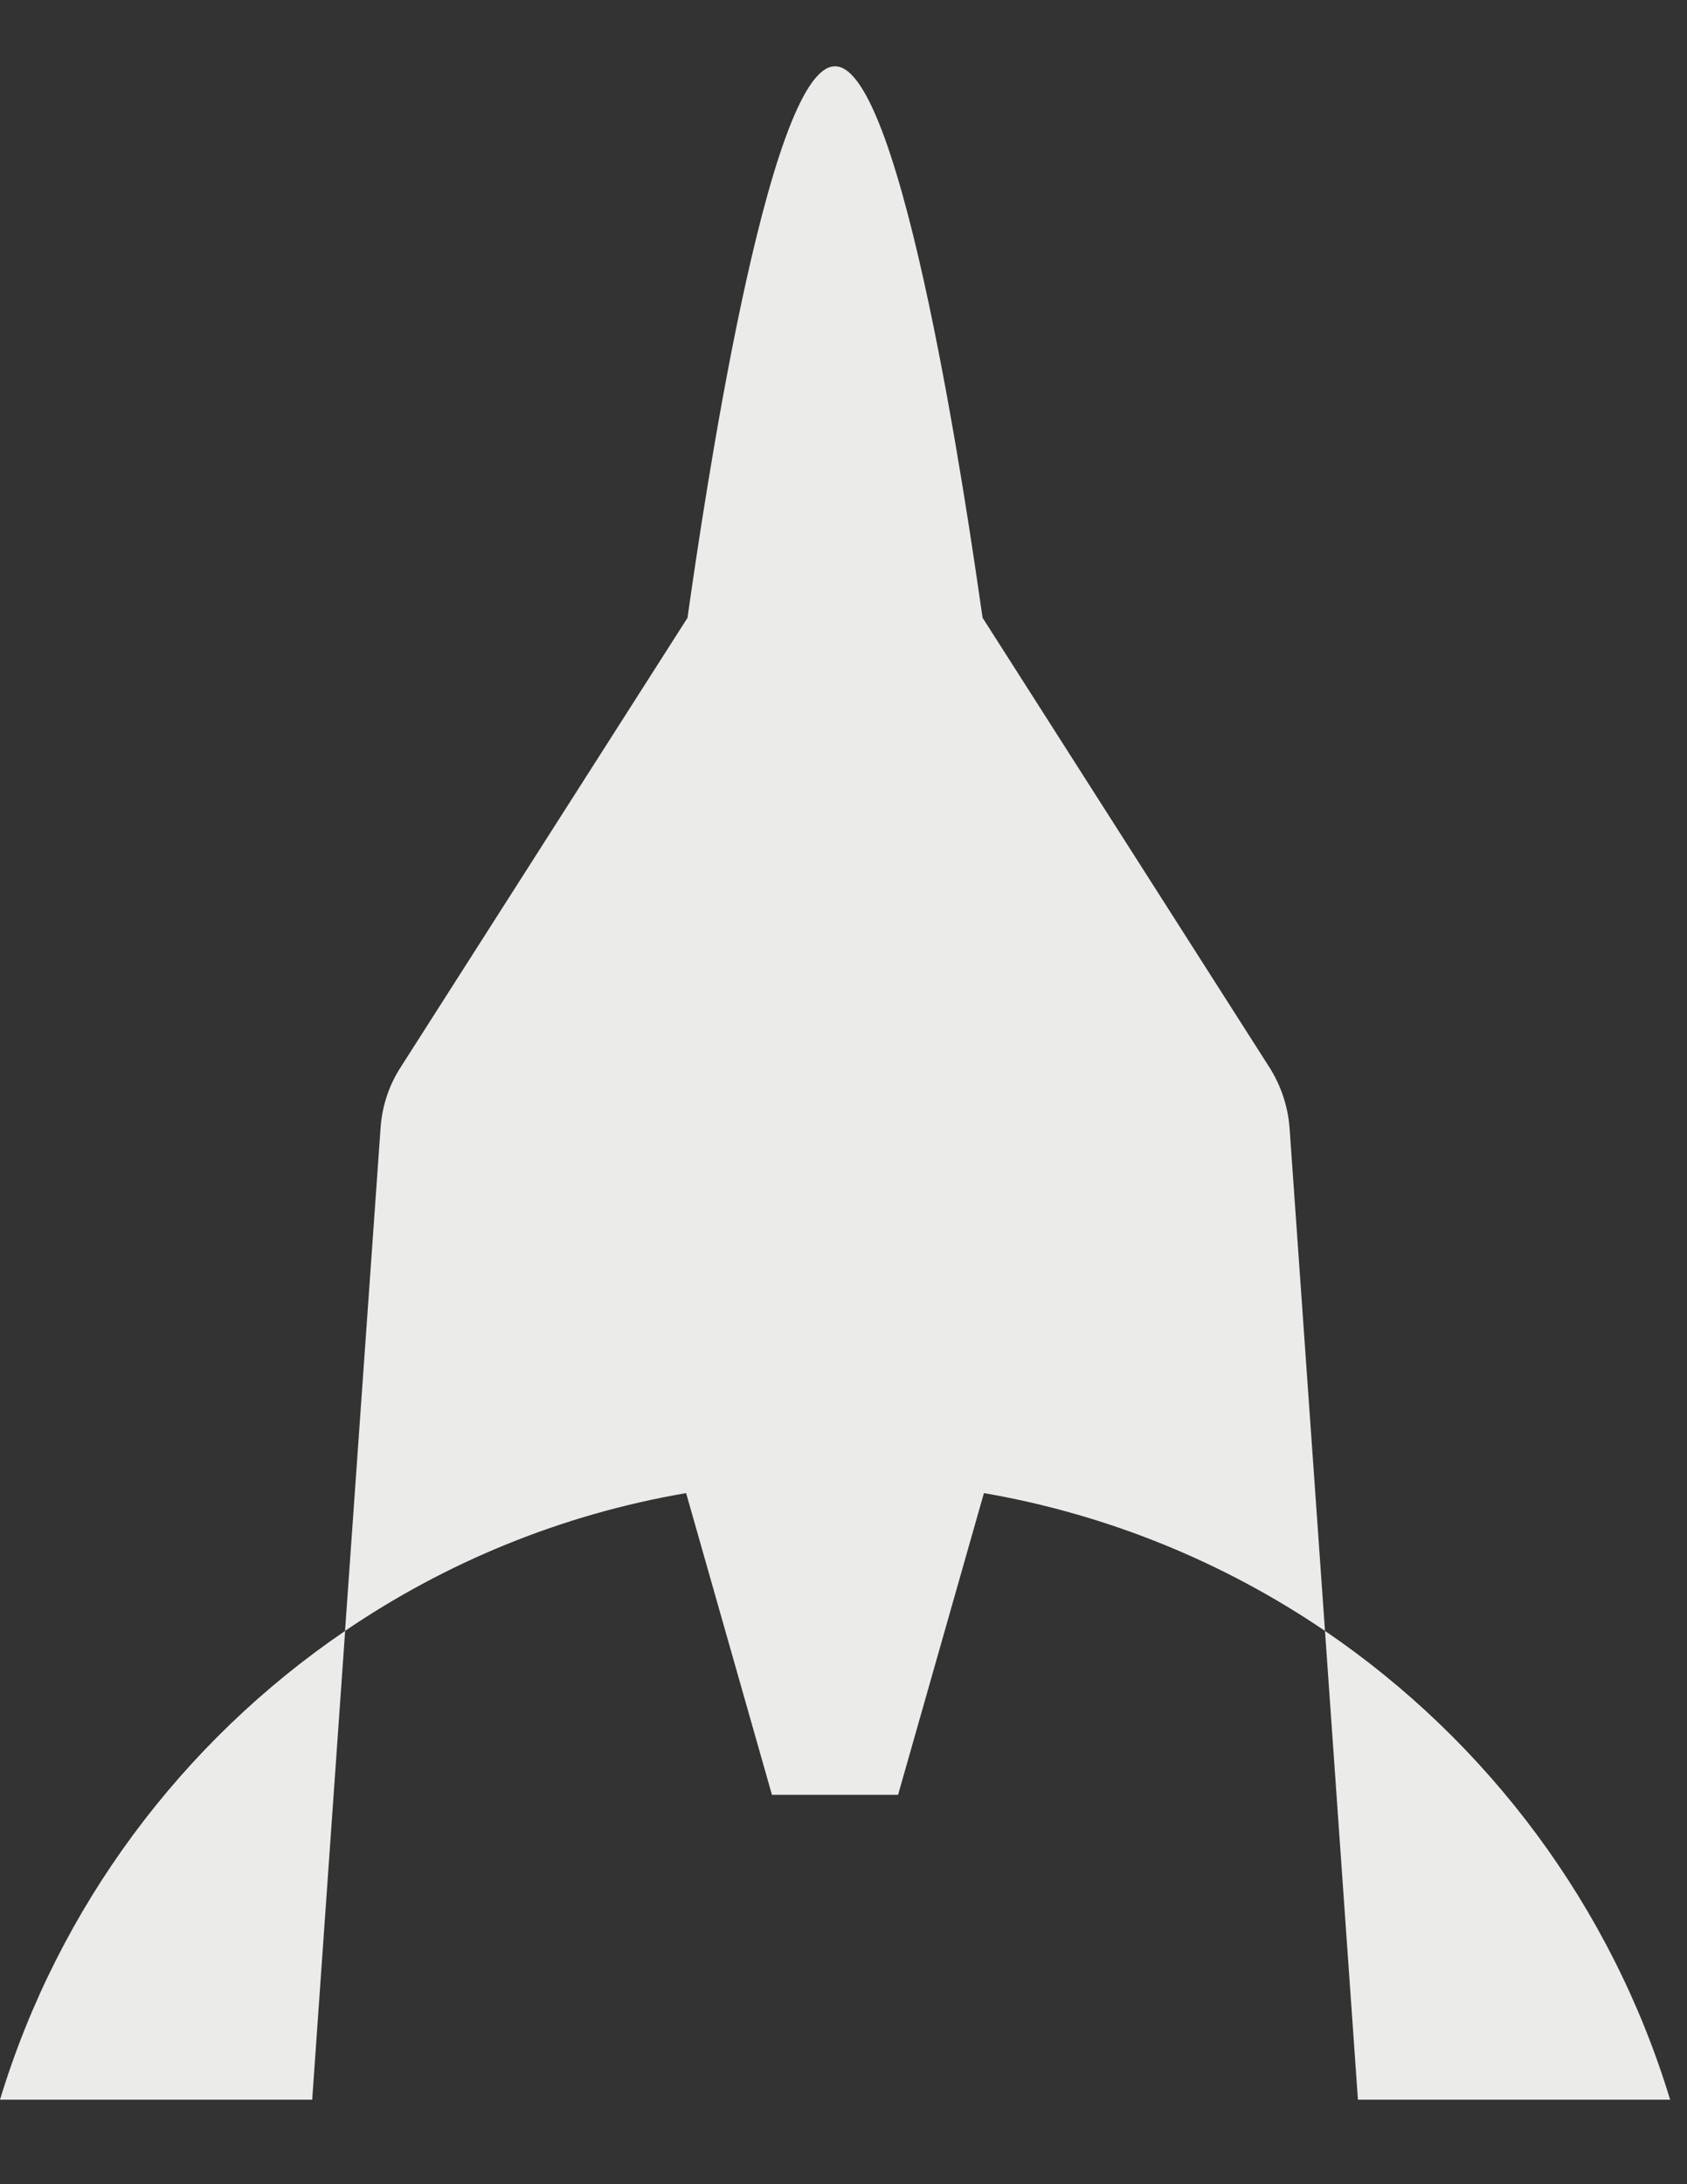 <svg width="17" height="22" viewBox="0 0 17 22" fill="none" xmlns="http://www.w3.org/2000/svg">
<rect x="0" y="0" width="17" height="22" fill="#333333" stroke="none"/>
<path fill-rule="evenodd" clip-rule="evenodd" d="M13.352 16.427L12.995 11.361C12.979 11.145 12.909 10.936 12.793 10.752L9.902 6.223L9.889 6.138C9.76 5.239 9.101 0.668 8.416 0.668H8.413C7.728 0.668 7.069 5.24 6.94 6.138L6.928 6.223L4.036 10.752C3.918 10.934 3.85 11.145 3.835 11.361L3.477 16.427C4.491 15.737 5.657 15.254 6.914 15.039L7.779 18.078H9.05L9.915 15.039C11.172 15.256 12.338 15.739 13.352 16.427ZM16.83 21.149H13.684L13.352 16.427C14.995 17.544 16.24 19.204 16.83 21.149ZM3.146 21.149H0C0.59 19.204 1.835 17.544 3.478 16.427L3.146 21.149Z" fill="#EBEBEA"/>
</svg>
